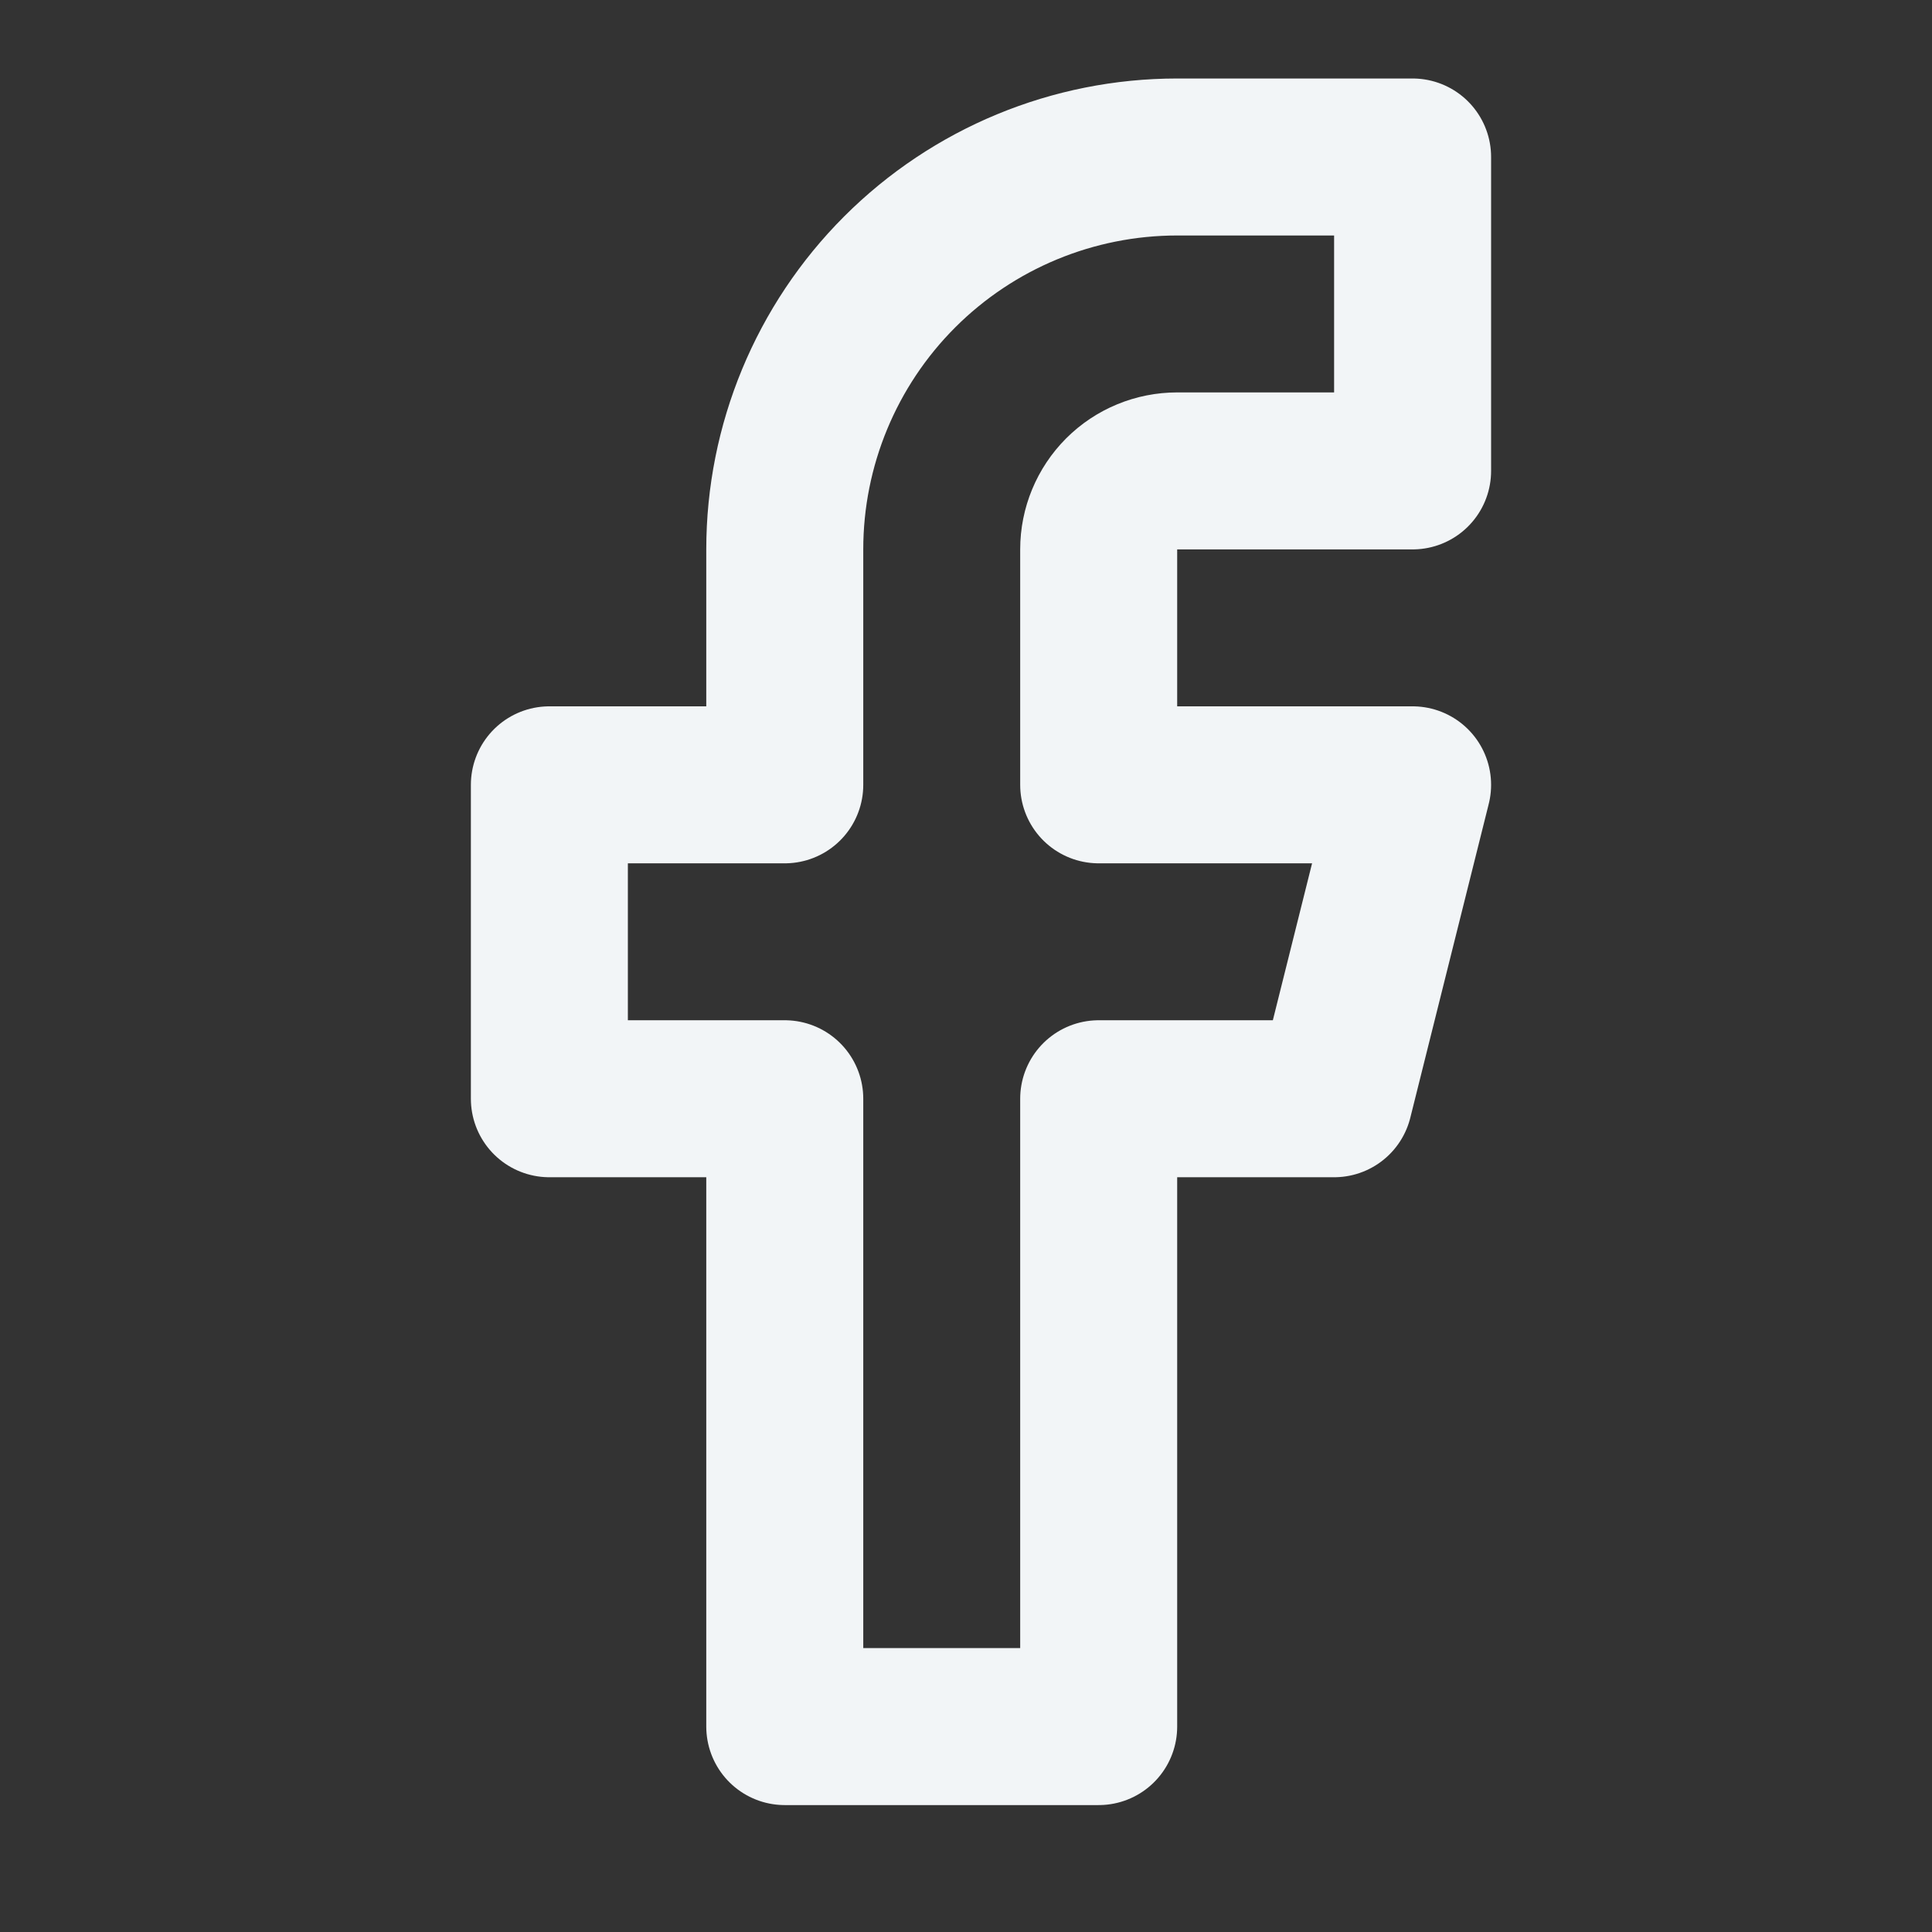 <?xml version="1.0" encoding="utf-8"?>
<svg xmlns="http://www.w3.org/2000/svg" fill="none" height="100%" overflow="visible" preserveAspectRatio="none" style="display: block;" viewBox="0 0 31 31" width="100%">
<rect x="0" y="0" width="31" height="31" fill="#333333" stroke="none"/>
<g id="lucide/facebook">
<path d="M22.666 2.519H18.889C17.219 2.519 15.617 3.182 14.436 4.363C13.256 5.543 12.592 7.145 12.592 8.815V12.593H8.815V17.63H12.592V27.704H17.629V17.63H21.407L22.666 12.593H17.629V8.815C17.629 8.481 17.762 8.161 17.998 7.924C18.234 7.688 18.555 7.556 18.889 7.556H22.666V2.519Z" id="Vector" stroke="#F2F5F7" stroke-linecap="round" stroke-linejoin="round" stroke-width="2.519"/>
</g>
</svg>
